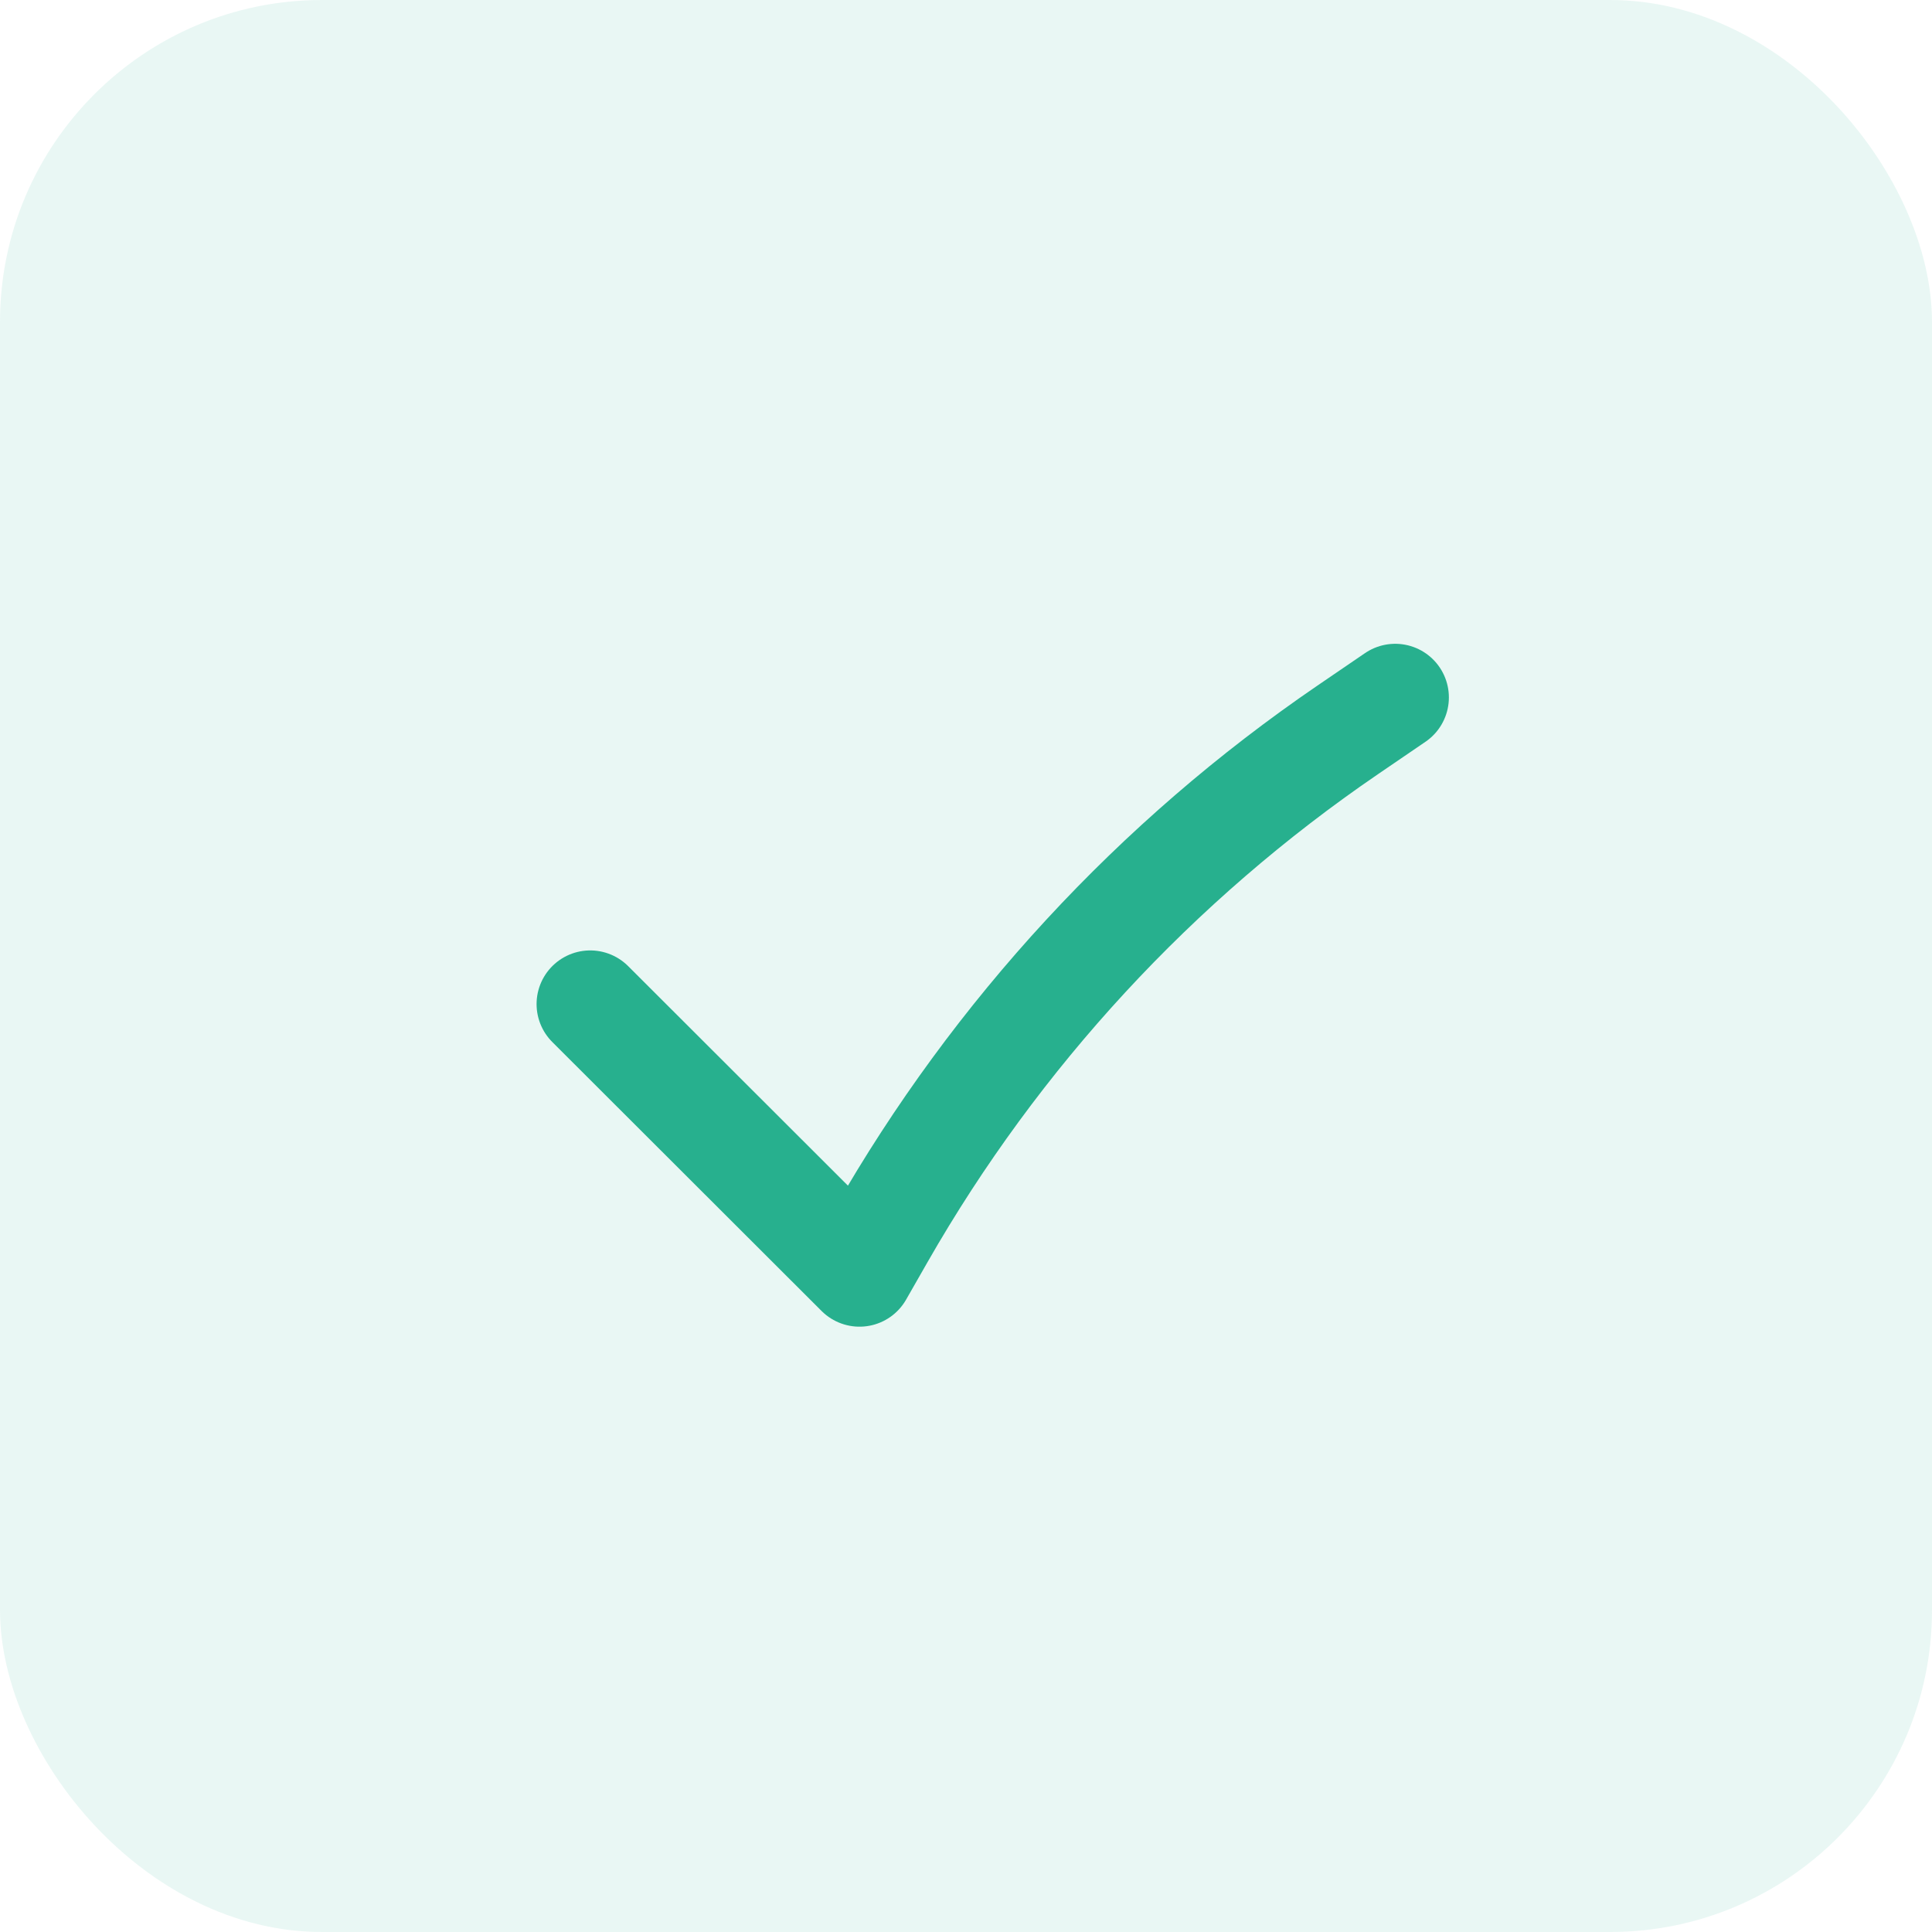 <?xml version="1.0" encoding="UTF-8"?> <svg xmlns="http://www.w3.org/2000/svg" width="24" height="24" viewBox="0 0 24 24" fill="none"><rect width="24" height="24" rx="4" fill="#27B08E" fill-opacity="0.1"></rect><path d="M7.332 12.473L10.677 15.814L10.944 15.347C12.377 12.841 14.359 10.694 16.743 9.066L17.332 8.664" stroke="#27B08E" stroke-width="1.333" stroke-linecap="round" stroke-linejoin="round"></path></svg> 